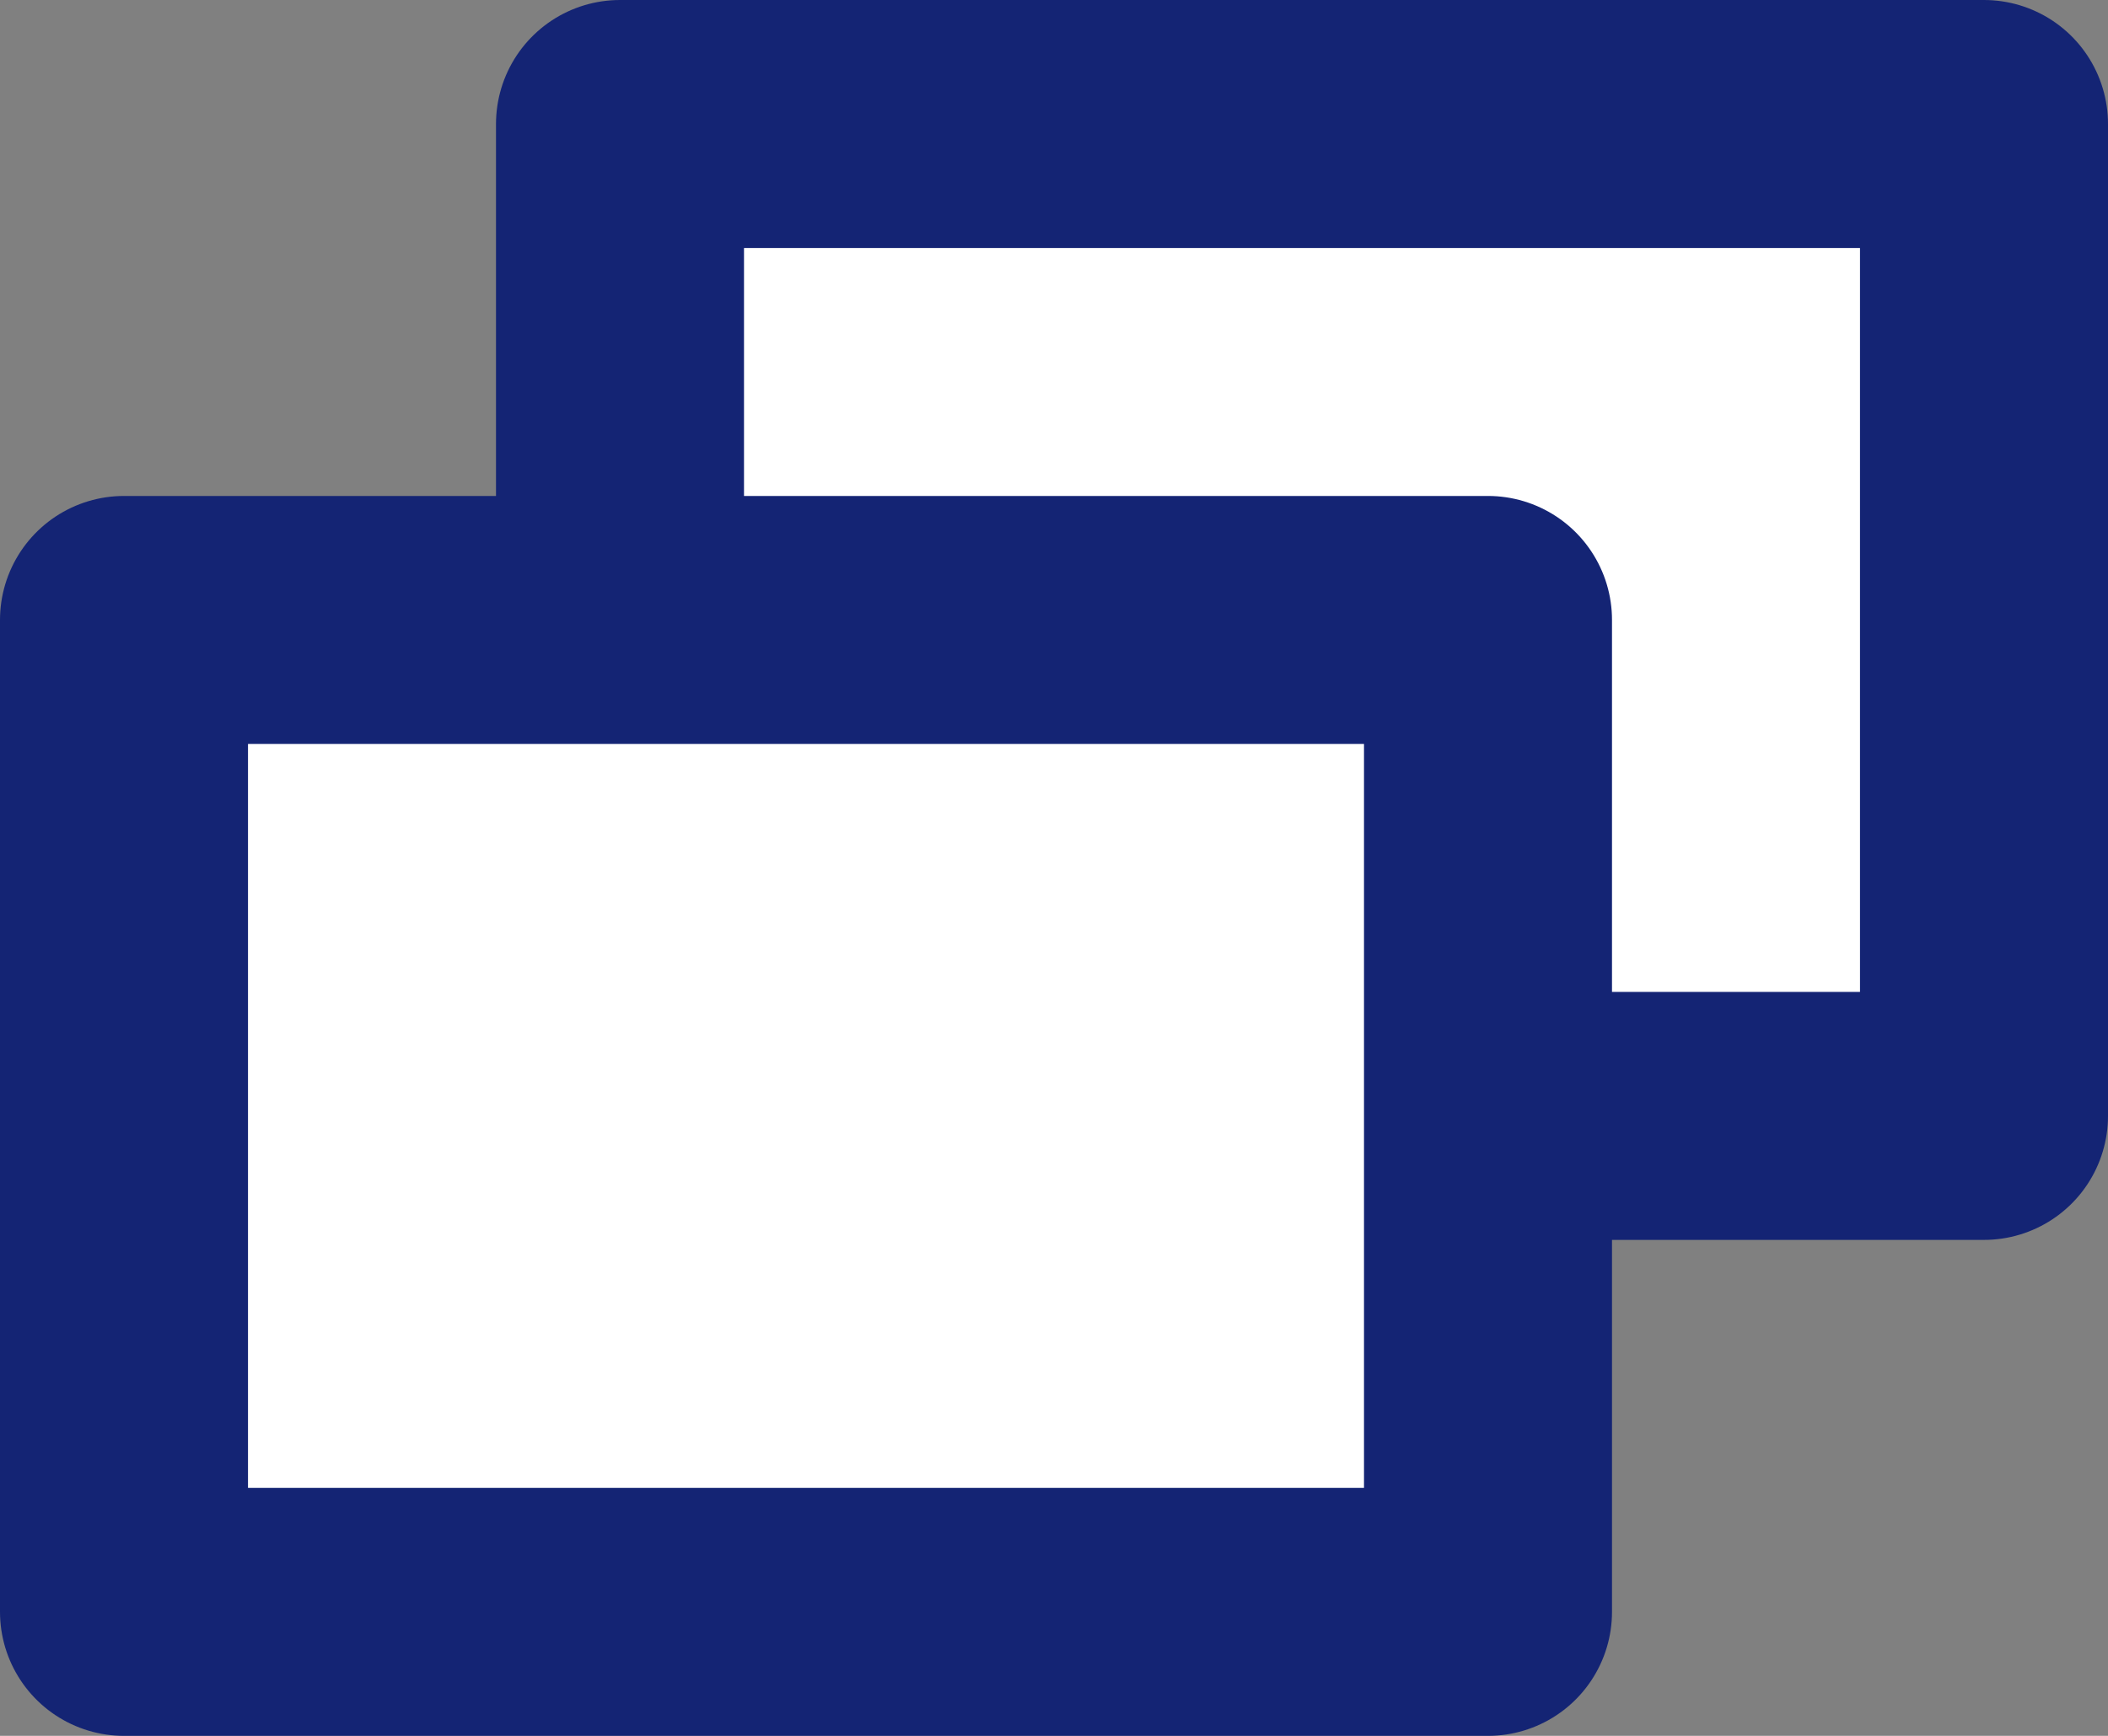 <svg xmlns="http://www.w3.org/2000/svg" viewBox="0 0 17 14"><rect x="0" y="0" width="17" height="14" fill="#808080" stroke="none"/><g transform="translate(-1232 -5432)"><rect width="11" height="8" transform="translate(1237 5433)" fill="#fff" stroke="#142474" stroke-linecap="round" stroke-linejoin="round" stroke-width="2"/><rect width="11" height="8" transform="translate(1233 5437)" fill="#fff" stroke="#142474" stroke-linecap="round" stroke-linejoin="round" stroke-width="2"/></g></svg>